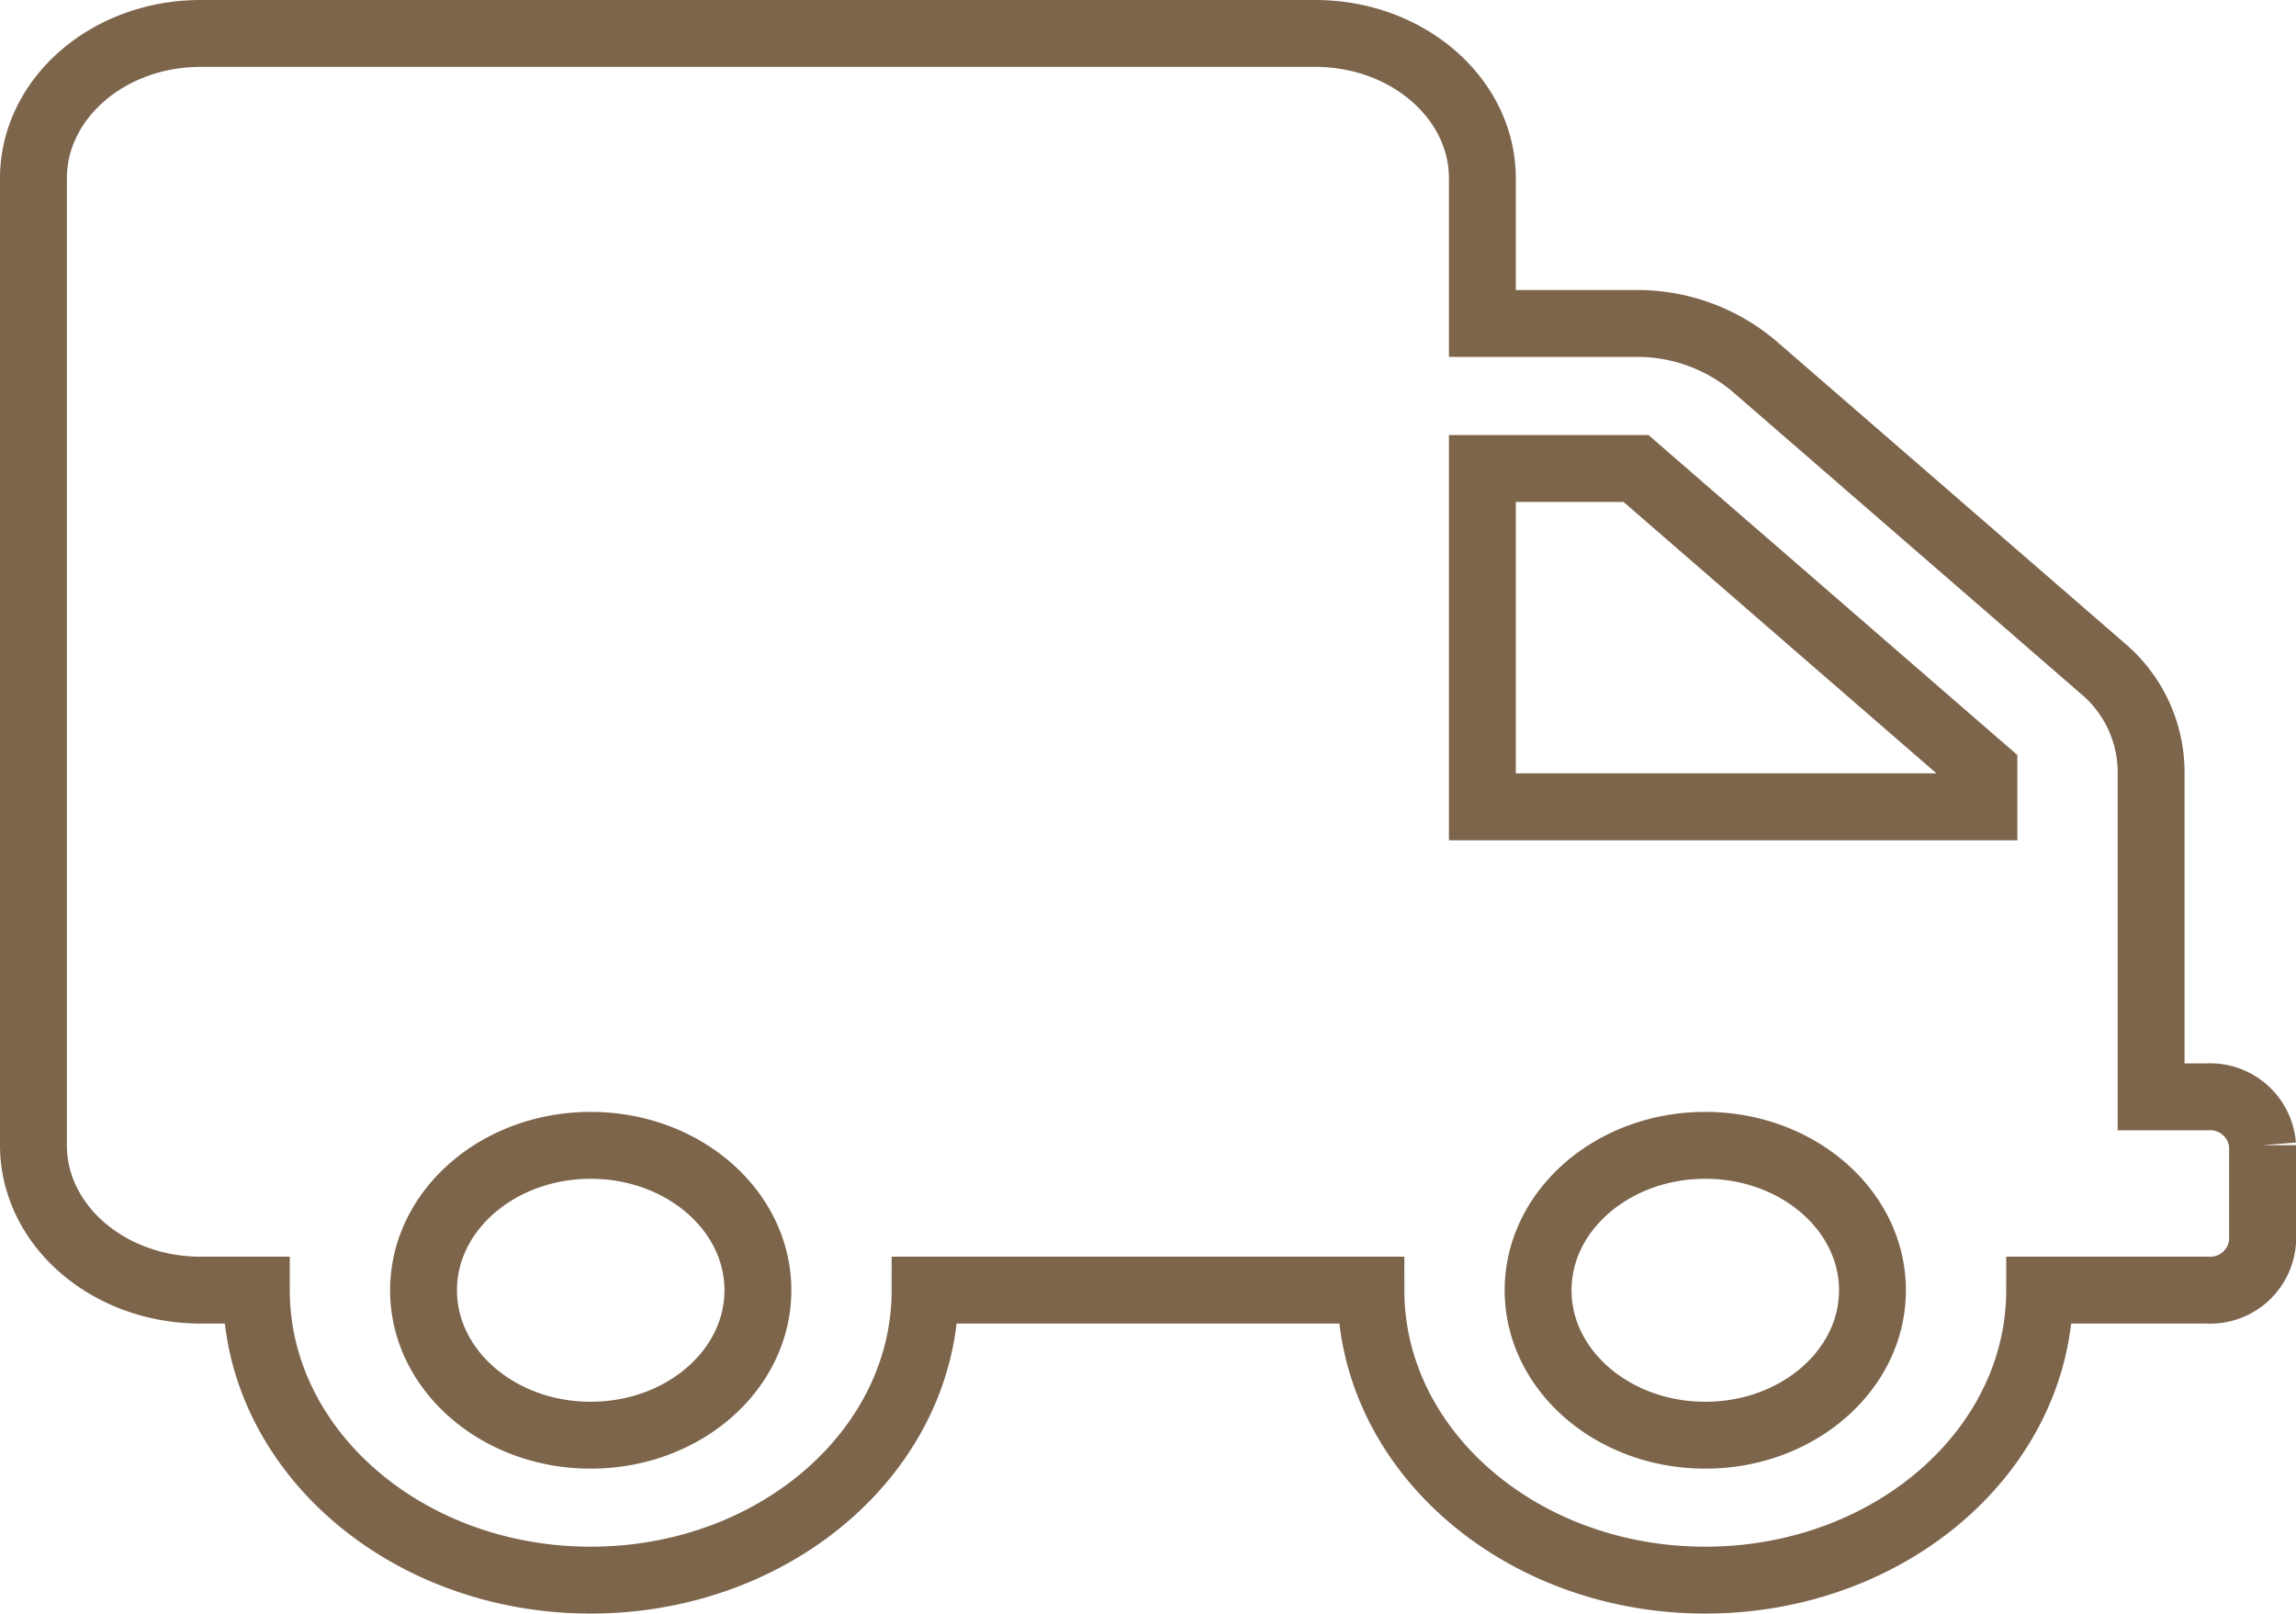 <svg xmlns="http://www.w3.org/2000/svg" width="103" height="72.373" viewBox="0 0 103 72.373">
    <path id="prefix__Icon-truck" d="M97.5 47.694H95V33.047a6.1 6.1 0 0 0-2.2-4.593L77.188 14.918a8.118 8.118 0 0 0-5.3-1.91H65V6.5C65 2.913 61.641 0 57.5 0h-50C3.359 0 0 2.913 0 6.5v43.362c0 3.591 3.359 6.5 7.5 6.5H10c0 7.181 6.719 13.007 15 13.007s15-5.826 15-13.007h20c0 7.181 6.719 13.007 15 13.007s15-5.826 15-13.007h7.5A2.359 2.359 0 0 0 100 54.2v-4.338a2.359 2.359 0 0 0-2.5-2.168zM25 62.869c-4.141 0-7.5-2.913-7.5-6.5s3.359-6.5 7.5-6.5 7.5 2.913 7.5 6.5-3.359 6.5-7.5 6.5zm50 0c-4.141 0-7.5-2.913-7.5-6.5s3.359-6.5 7.5-6.5 7.5 2.913 7.5 6.5-3.359 6.5-7.5 6.5zm12.5-28.183H65V19.511h6.891L87.5 33.047z" transform="translate(1.5 1.5)" style="fill:none;stroke:#7d654c;stroke-width:3px"/>
</svg>
